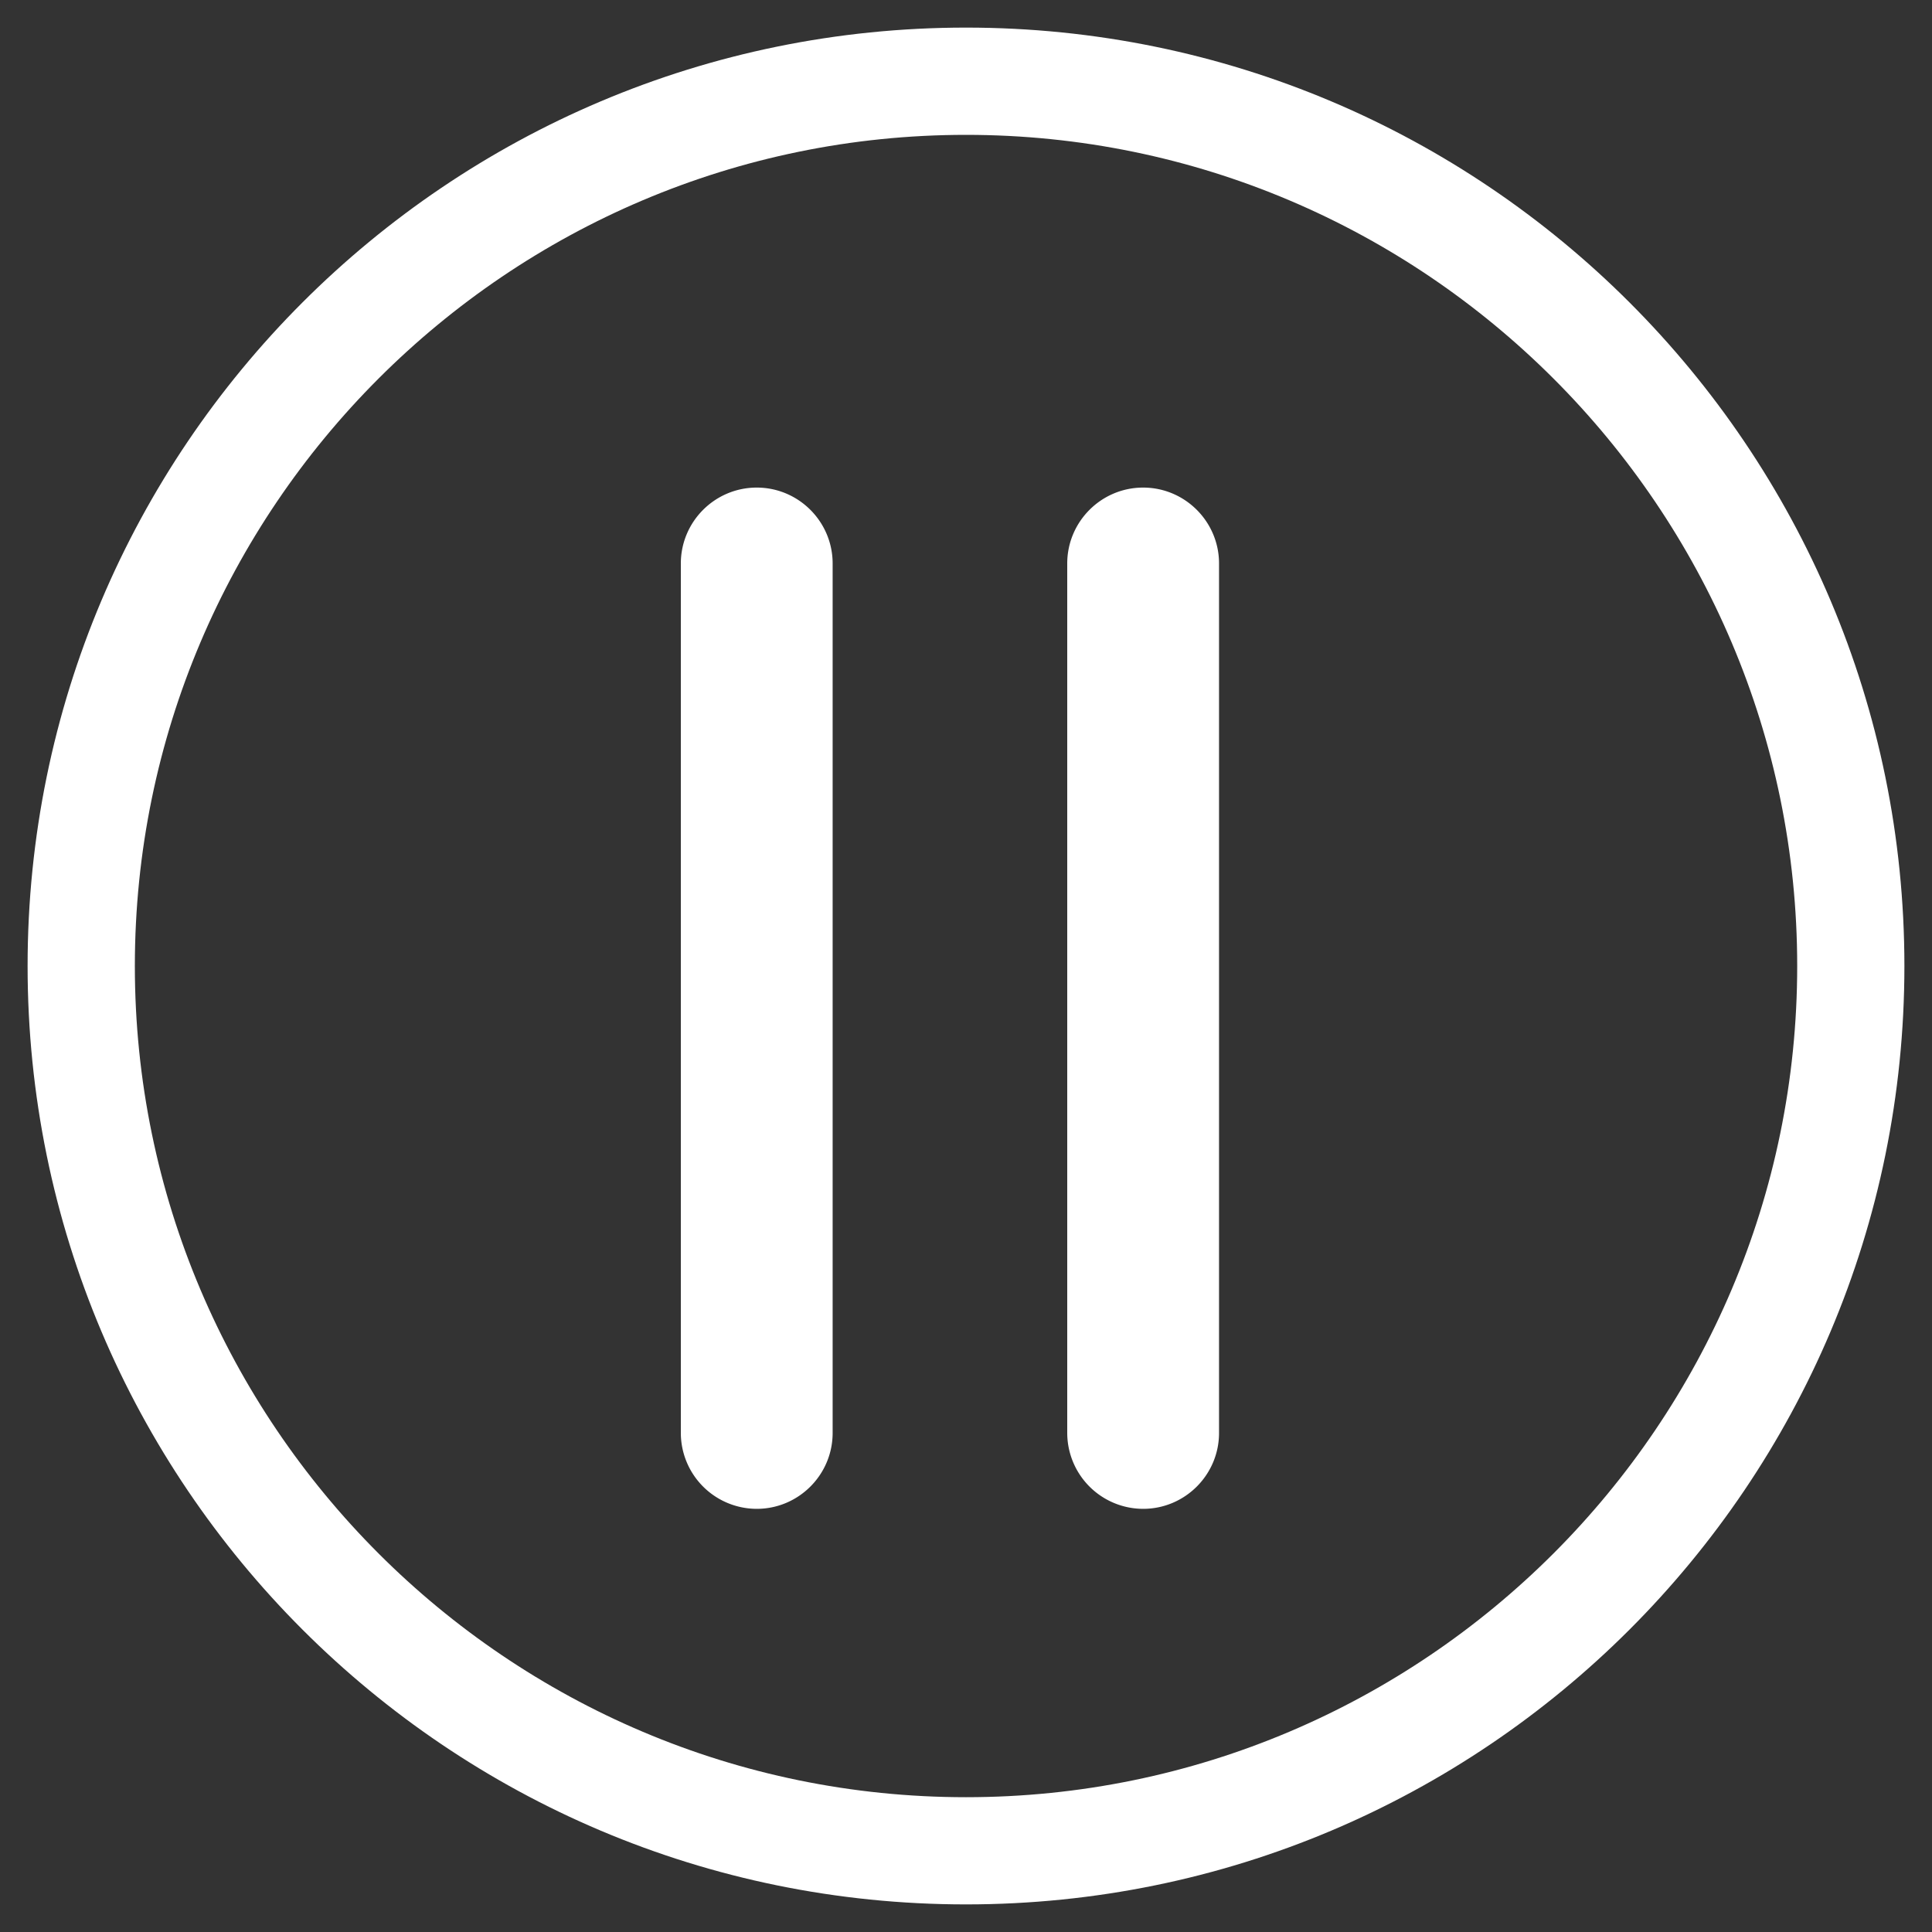 <svg xmlns="http://www.w3.org/2000/svg" width="35" height="35"><rect width="100%" height="100%" fill="#333333" stroke="none"/><path fill="#FFF" d="M17.5 2.443c8.303 0 15.058 6.754 15.058 15.057S25.803 32.558 17.5 32.558 2.443 25.803 2.443 17.5 9.197 2.443 17.5 2.443M17.5.5C8.111.5.5 8.112.5 17.5c0 9.39 7.611 17 17 17s17-7.61 17-17c0-9.388-7.611-17-17-17z"/><path fill="#FFF" d="M13.709 27.334a1.377 1.377 0 0 1-1.375-1.375V10.208c0-.758.617-1.375 1.375-1.375s1.375.617 1.375 1.375v15.751c0 .758-.617 1.375-1.375 1.375zM20.709 27.334a1.377 1.377 0 0 1-1.375-1.375V10.208c0-.758.617-1.375 1.375-1.375s1.375.617 1.375 1.375v15.751c0 .758-.617 1.375-1.375 1.375z"/></svg>